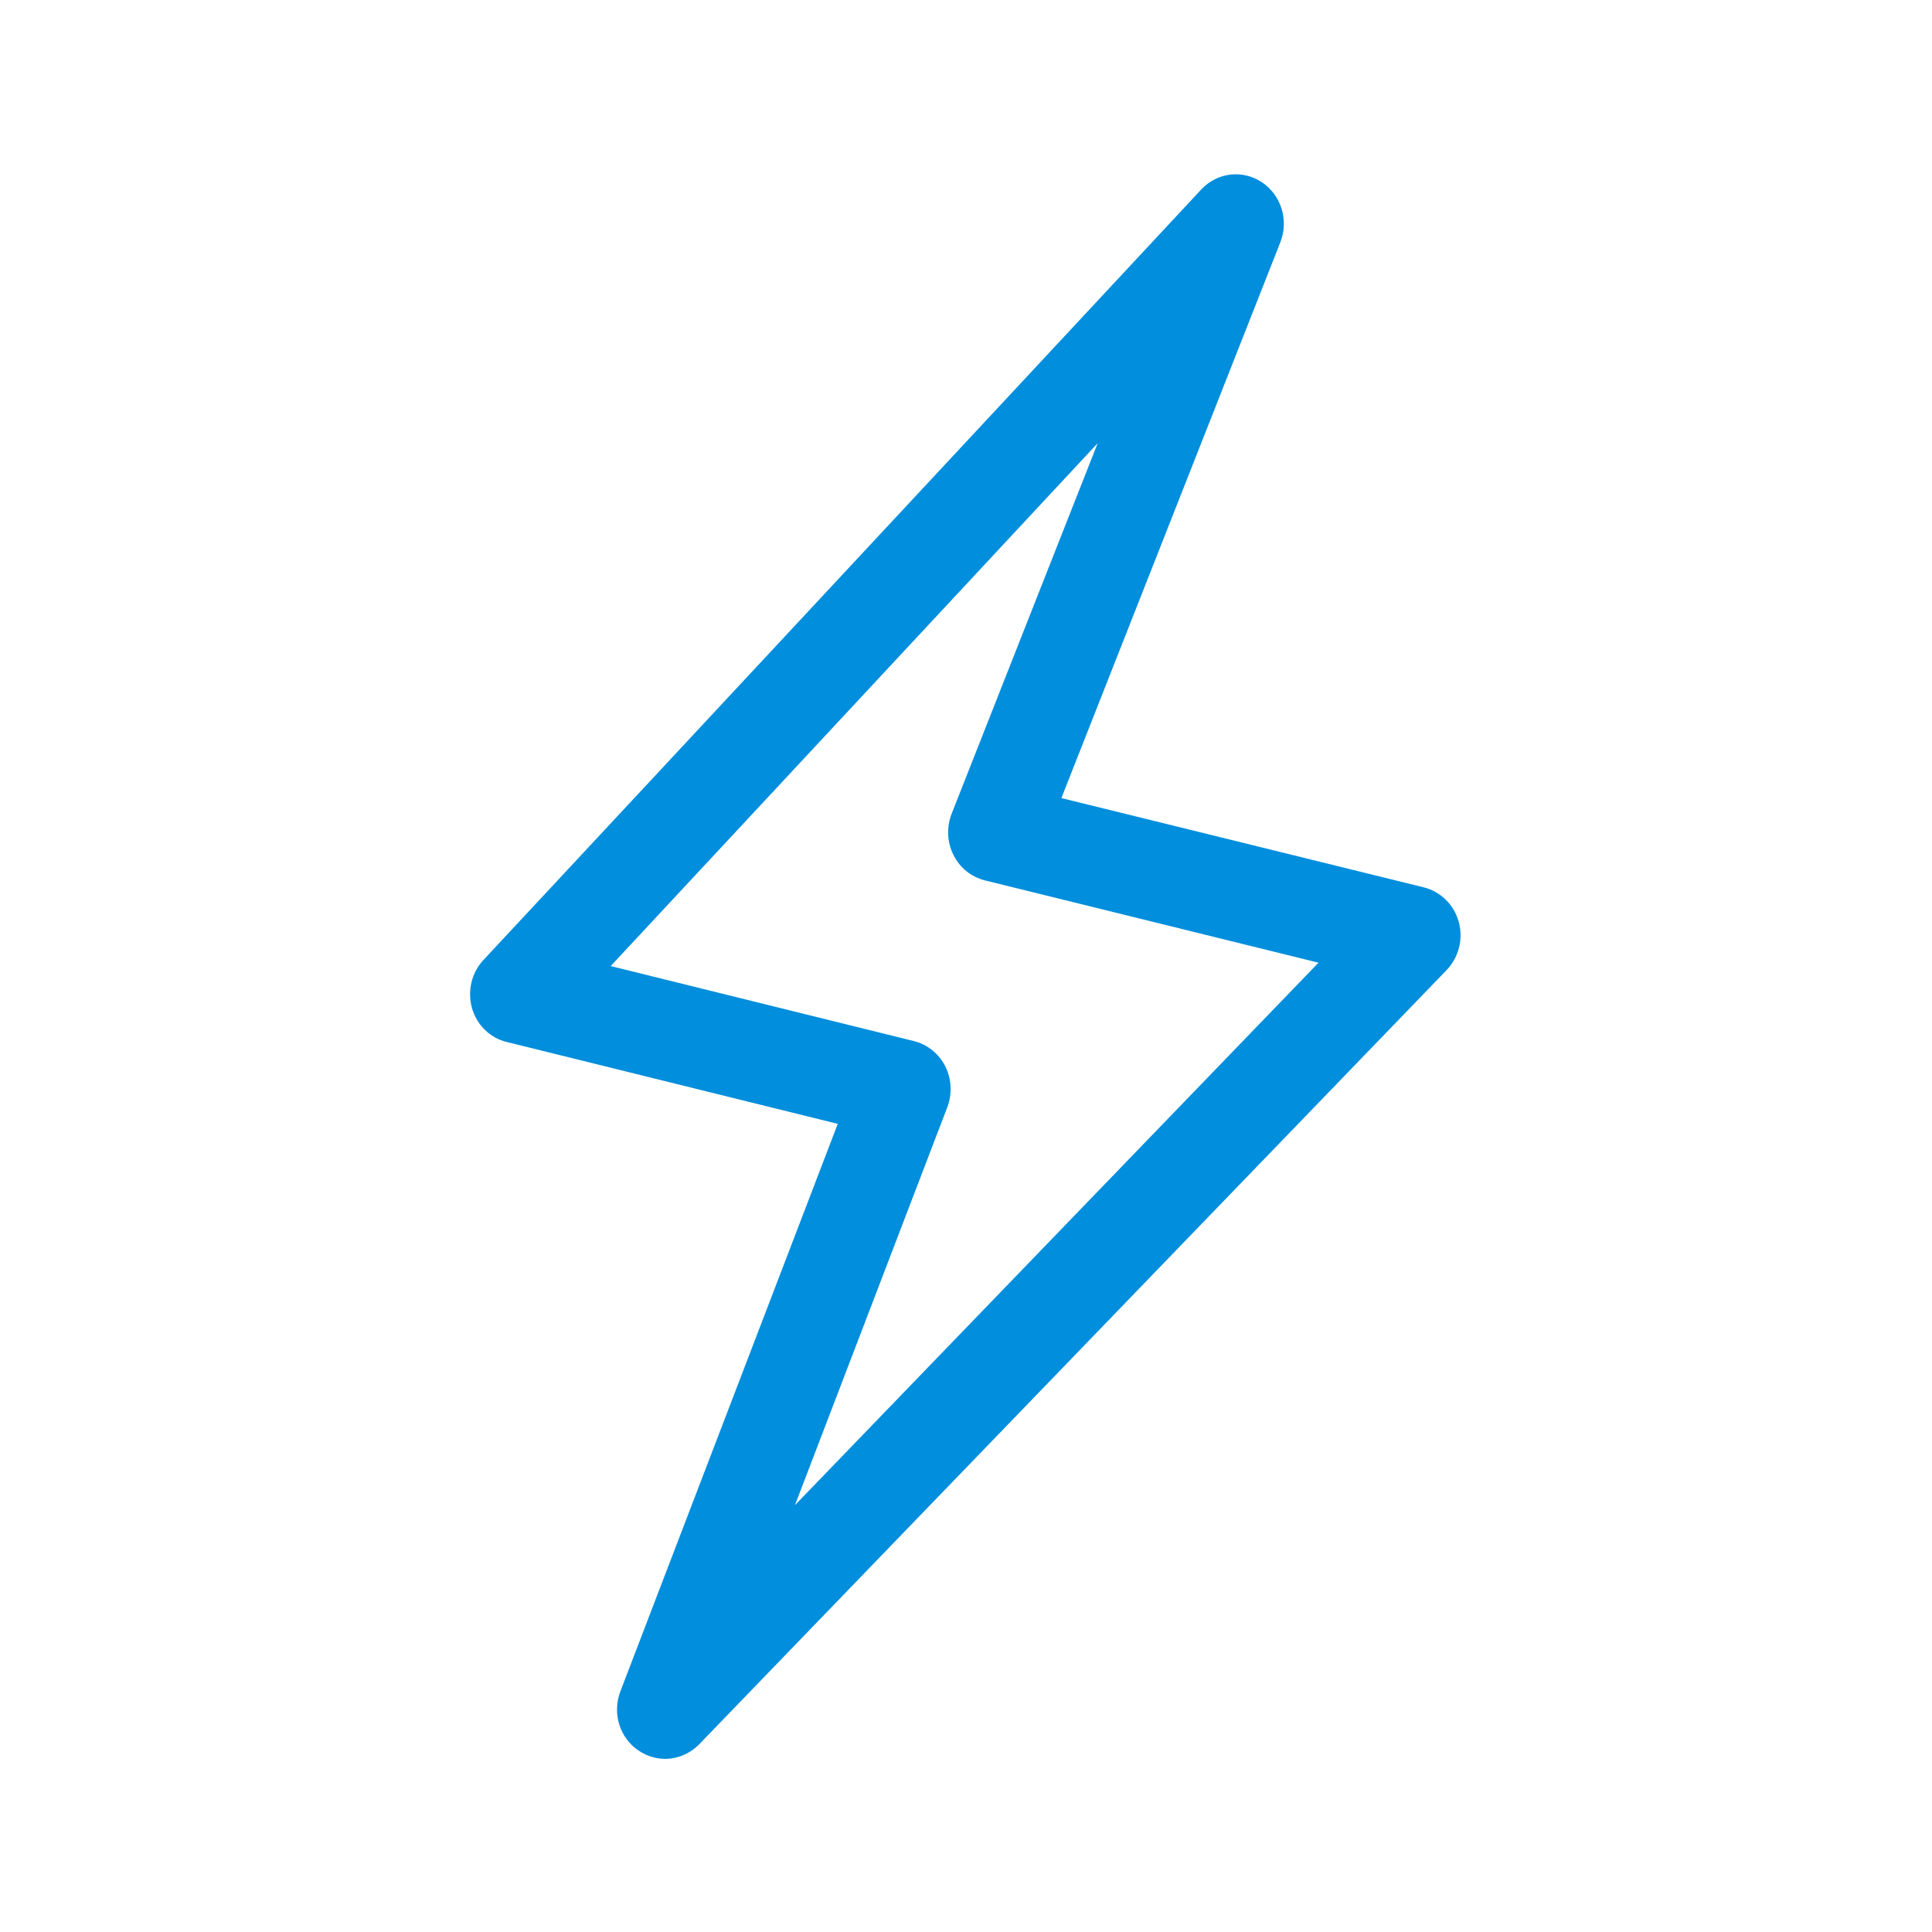 <svg width="24" height="24" viewBox="0 0 24 24" fill="none" xmlns="http://www.w3.org/2000/svg">
<path fill-rule="evenodd" clip-rule="evenodd" d="M17.687 11.023C17.897 11.076 18.062 11.239 18.121 11.451C18.18 11.664 18.121 11.894 17.97 12.051L8.684 21.67C8.566 21.788 8.415 21.849 8.261 21.849C8.149 21.849 8.037 21.816 7.936 21.748C7.698 21.592 7.603 21.284 7.706 21.012L10.407 13.961L6.295 12.944C6.087 12.894 5.922 12.732 5.863 12.522C5.804 12.312 5.858 12.082 6.006 11.925L14.922 2.354C15.121 2.141 15.435 2.104 15.676 2.264C15.916 2.424 16.012 2.737 15.905 3.009L13.185 9.914L17.687 11.023ZM11.768 13.754L9.875 18.698L16.379 11.959L12.233 10.936C12.065 10.894 11.922 10.779 11.844 10.62C11.765 10.463 11.757 10.275 11.821 10.11L13.636 5.505L7.586 12.001L11.354 12.933C11.522 12.975 11.664 13.09 11.743 13.247C11.821 13.404 11.83 13.589 11.768 13.754Z" fill="#008EDD"/>
</svg>
